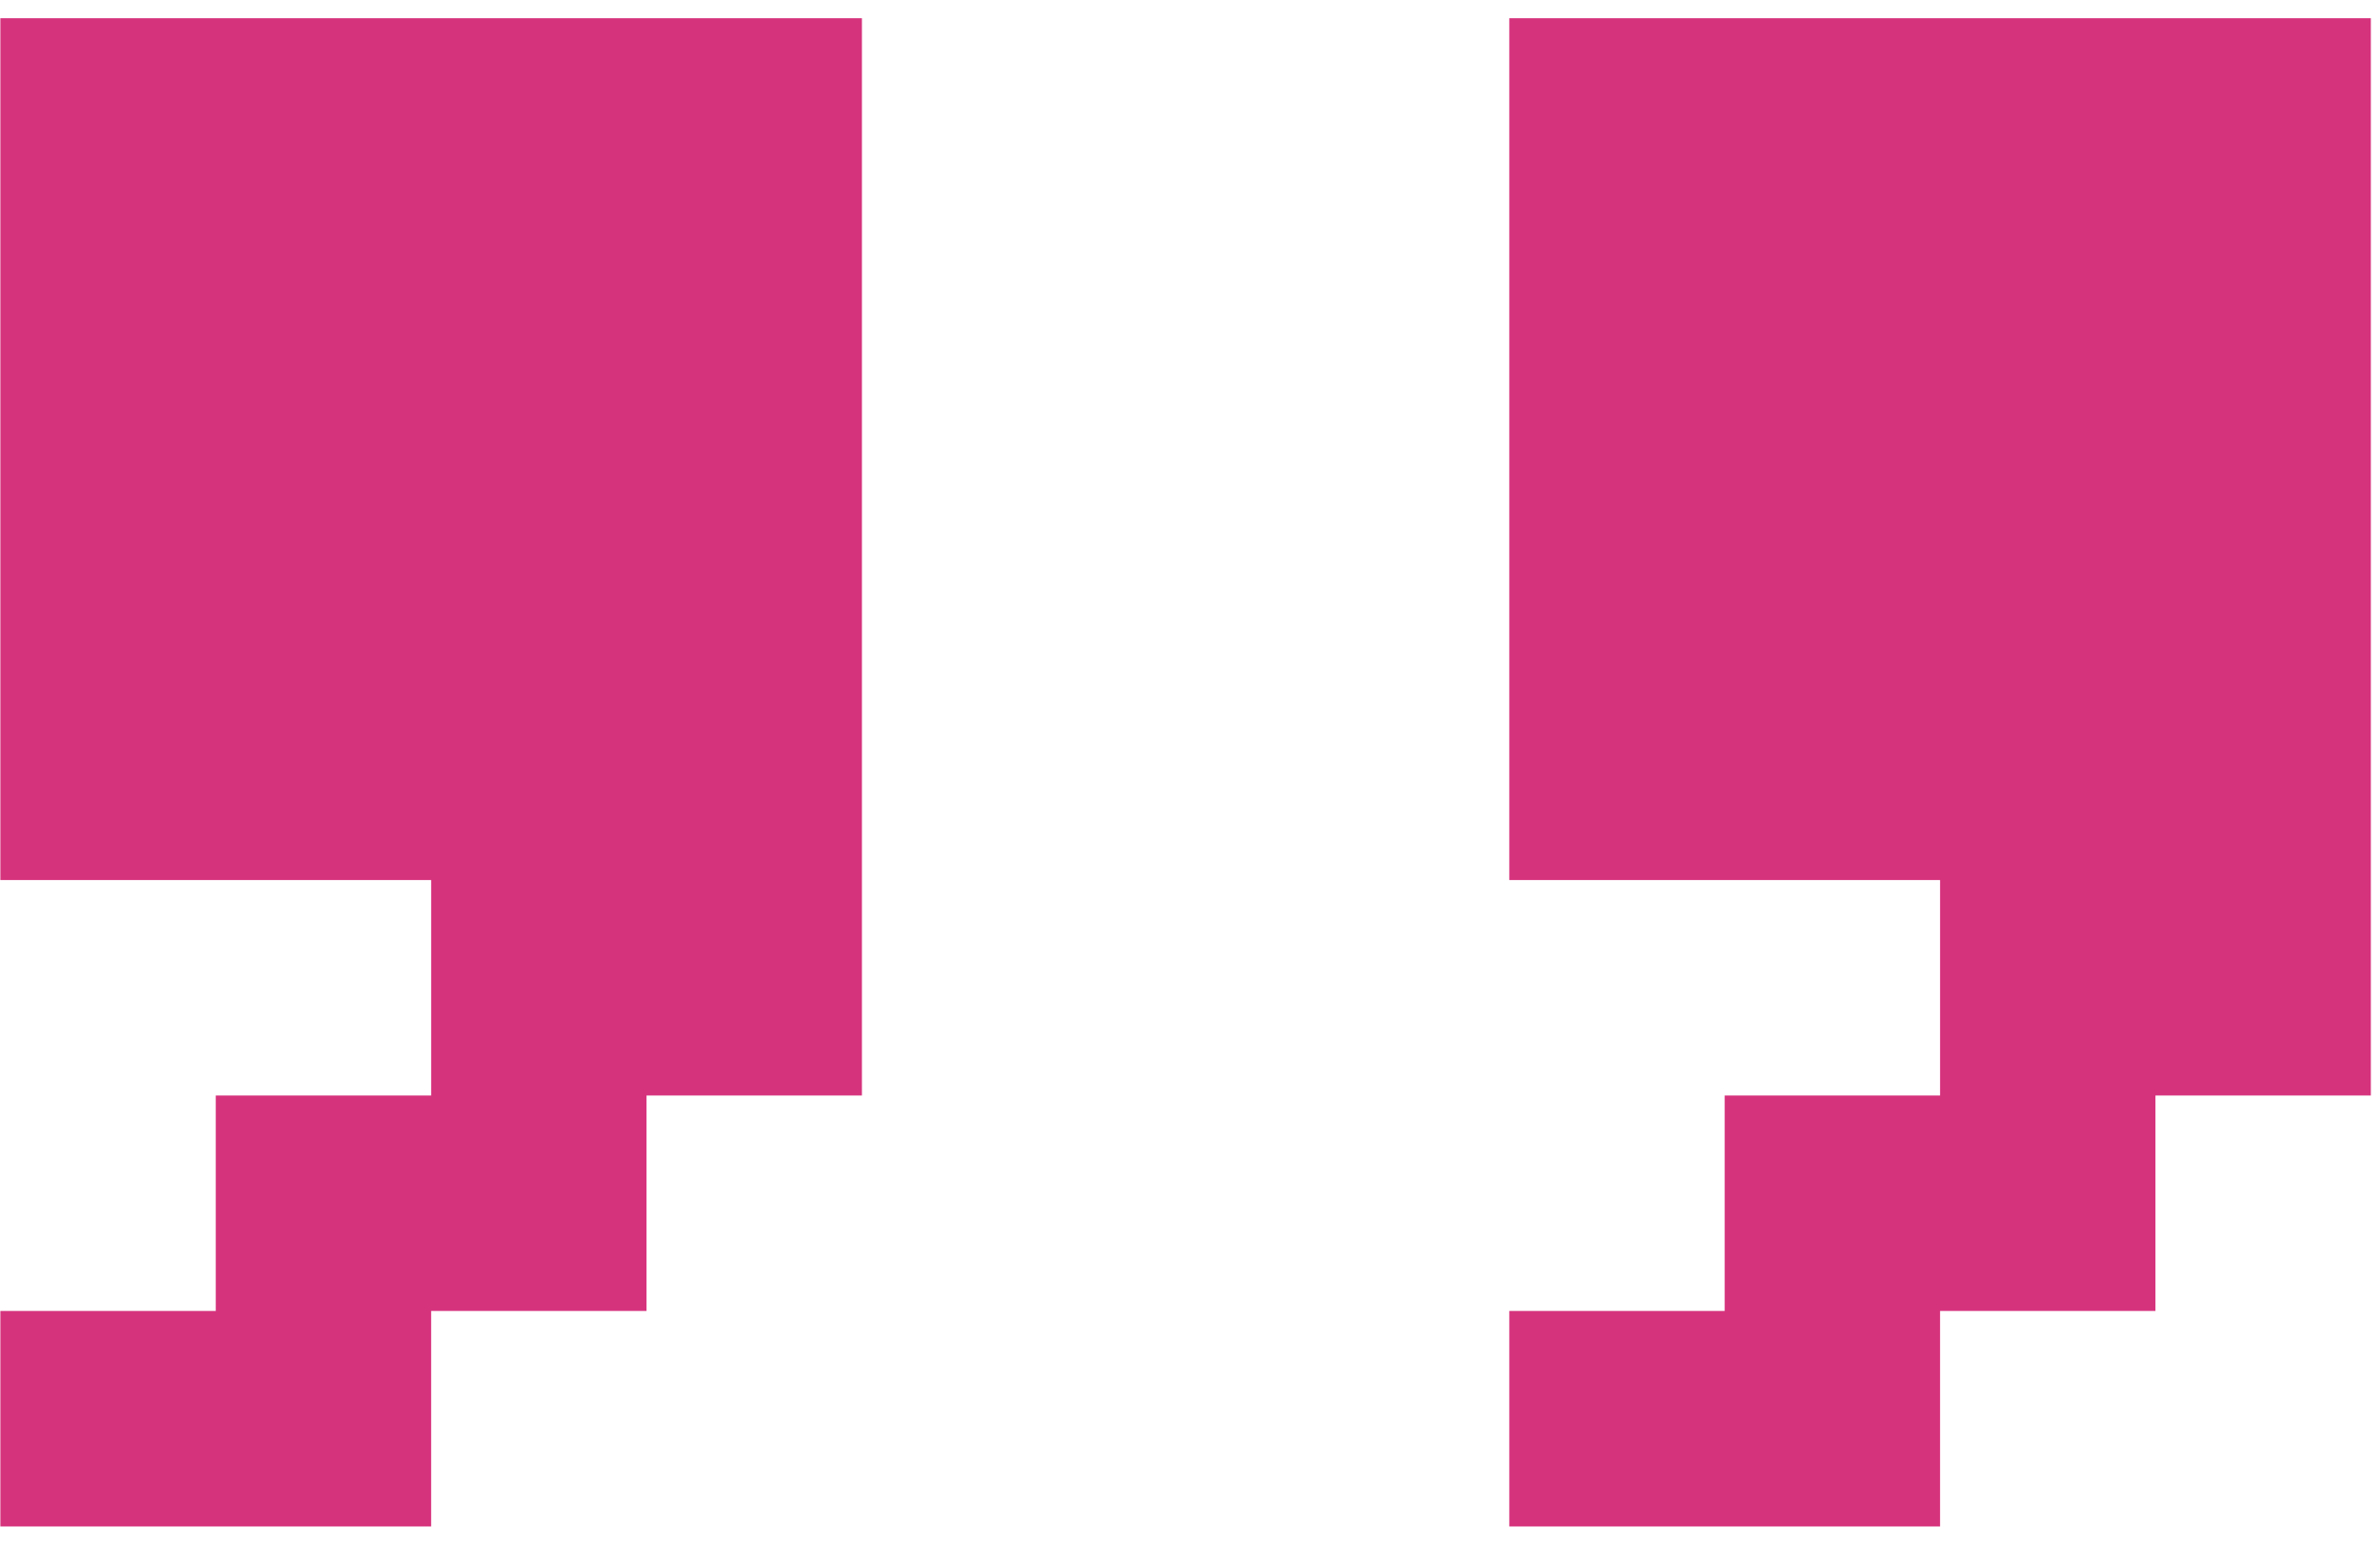 <?xml version="1.0" encoding="UTF-8"?> <svg xmlns="http://www.w3.org/2000/svg" width="26" height="17" viewBox="0 0 26 17" fill="none"><g clip-path="url(#clip0_2011_19758)"><path d="M0.004 0.199H2.357V2.552H0.004V0.199ZM2.357 0.199H4.71V2.552H2.357V0.199ZM4.71 0.199H7.063V2.552H4.71V0.199ZM7.063 0.199H9.416V2.552H7.063V0.199ZM7.063 2.552H9.416V4.905H7.063V2.552ZM4.71 2.552H7.063V4.905H4.71V2.552ZM2.357 2.552H4.71V4.905H2.357V2.552ZM0.004 2.552H2.357V4.905H0.004V2.552ZM0.004 4.905H2.357V7.258H0.004V4.905ZM2.357 4.905H4.71V7.258H2.357V4.905ZM4.71 4.905H7.063V7.258H4.71V4.905ZM7.063 4.905H9.416V7.258H7.063V4.905ZM7.063 7.258H9.416V9.611H7.063V7.258ZM4.71 7.258H7.063V9.611H4.71V7.258ZM2.357 7.258H4.71V9.611H2.357V7.258ZM0.004 7.258H2.357V9.611H0.004V7.258ZM7.063 9.611H9.416V11.964H7.063V9.611ZM4.71 9.611H7.063V11.964H4.71V9.611ZM4.71 11.964H7.063V14.317H4.71V11.964ZM2.357 11.964H4.71V14.317H2.357V11.964ZM2.357 14.317H4.71V16.67H2.357V14.317ZM0.004 14.317H2.357V16.67H0.004V14.317Z" fill="#D6337D"></path><path d="M16.488 0.199H18.841V2.552H16.488V0.199ZM18.841 0.199H21.194V2.552H18.841V0.199ZM21.194 0.199H23.547V2.552H21.194V0.199ZM23.547 0.199H25.9V2.552H23.547V0.199ZM23.547 2.552H25.9V4.905H23.547V2.552ZM21.194 2.552H23.547V4.905H21.194V2.552ZM18.841 2.552H21.194V4.905H18.841V2.552ZM16.488 2.552H18.841V4.905H16.488V2.552ZM16.488 4.905H18.841V7.258H16.488V4.905ZM18.841 4.905H21.194V7.258H18.841V4.905ZM21.194 4.905H23.547V7.258H21.194V4.905ZM23.547 4.905H25.9V7.258H23.547V4.905ZM23.547 7.258H25.9V9.611H23.547V7.258ZM21.194 7.258H23.547V9.611H21.194V7.258ZM18.841 7.258H21.194V9.611H18.841V7.258ZM16.488 7.258H18.841V9.611H16.488V7.258ZM23.547 9.611H25.9V11.964H23.547V9.611ZM21.194 9.611H23.547V11.964H21.194V9.611ZM21.194 11.964H23.547V14.317H21.194V11.964ZM18.841 11.964H21.194V14.317H18.841V11.964ZM18.841 14.317H21.194V16.67H18.841V14.317ZM16.488 14.317H18.841V16.67H16.488V14.317Z" fill="#D6337D"></path></g><defs><clipPath id="clip0_2011_19758"><rect width="26" height="17" fill="white"></rect></clipPath></defs></svg> 